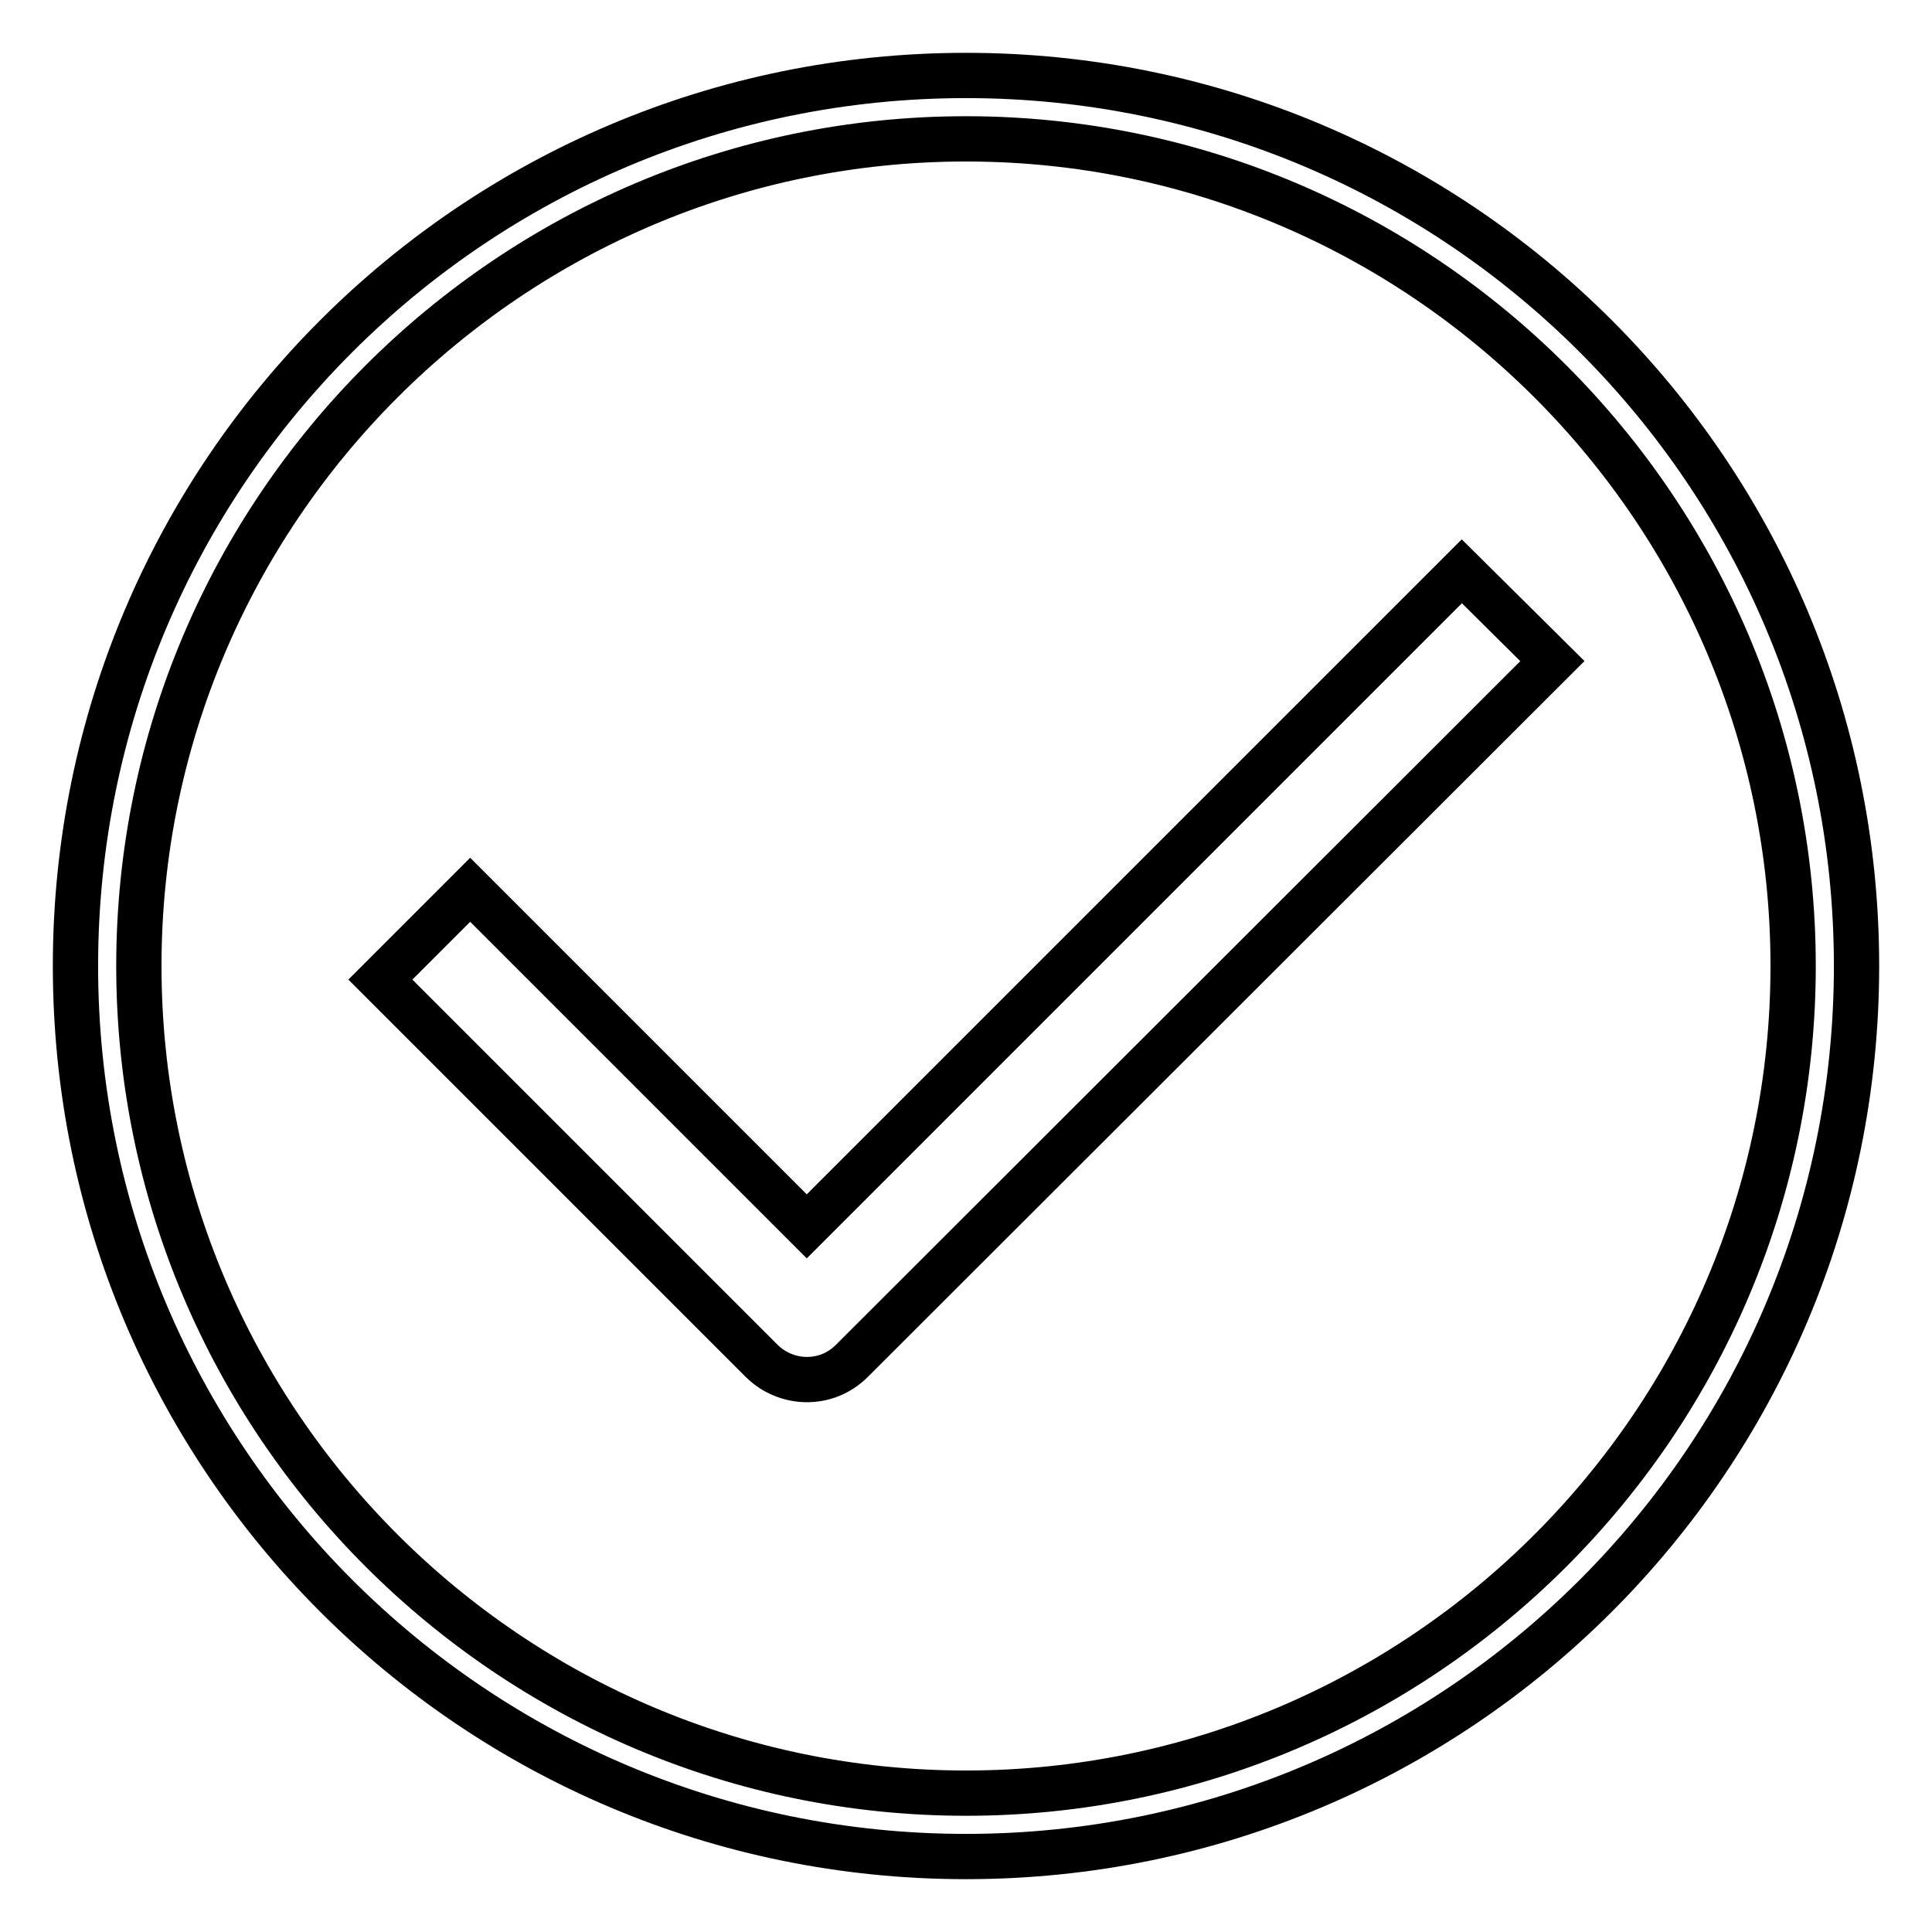 <?xml version="1.0" encoding="utf-8"?>
<!-- Svg Vector Icons : http://www.onlinewebfonts.com/icon -->
<!DOCTYPE svg PUBLIC "-//W3C//DTD SVG 1.1//EN" "http://www.w3.org/Graphics/SVG/1.1/DTD/svg11.dtd">
<svg version="1.1" xmlns="http://www.w3.org/2000/svg" xmlns:xlink="http://www.w3.org/1999/xlink" x="0px" y="0px" viewBox="0 0 256 256" enable-background="new 0 0 256 256" xml:space="preserve">
<g> <path stroke-width="6" fill-opacity="0" stroke="#000000"  d="M193.7,75.7l-86.8,86.8l-44.6-44.6l-11.9,11.9l50.5,50.5c1.6,1.6,3.8,2.5,6,2.5s4.3-0.8,6-2.5l92.8-92.7 L193.7,75.7z M128,10C62.8,10,10,62.8,10,128c0,65.2,52.8,118,118,118c65.2,0,118-52.8,118-118C246,62.8,193.2,10,128,10z  M128,237.6c-60.4,0-109.6-49.2-109.6-109.6C18.4,67.6,67.6,18.4,128,18.4c60.4,0,109.6,49.2,109.6,109.6 C237.6,188.4,188.4,237.6,128,237.6z"/></g>
</svg>